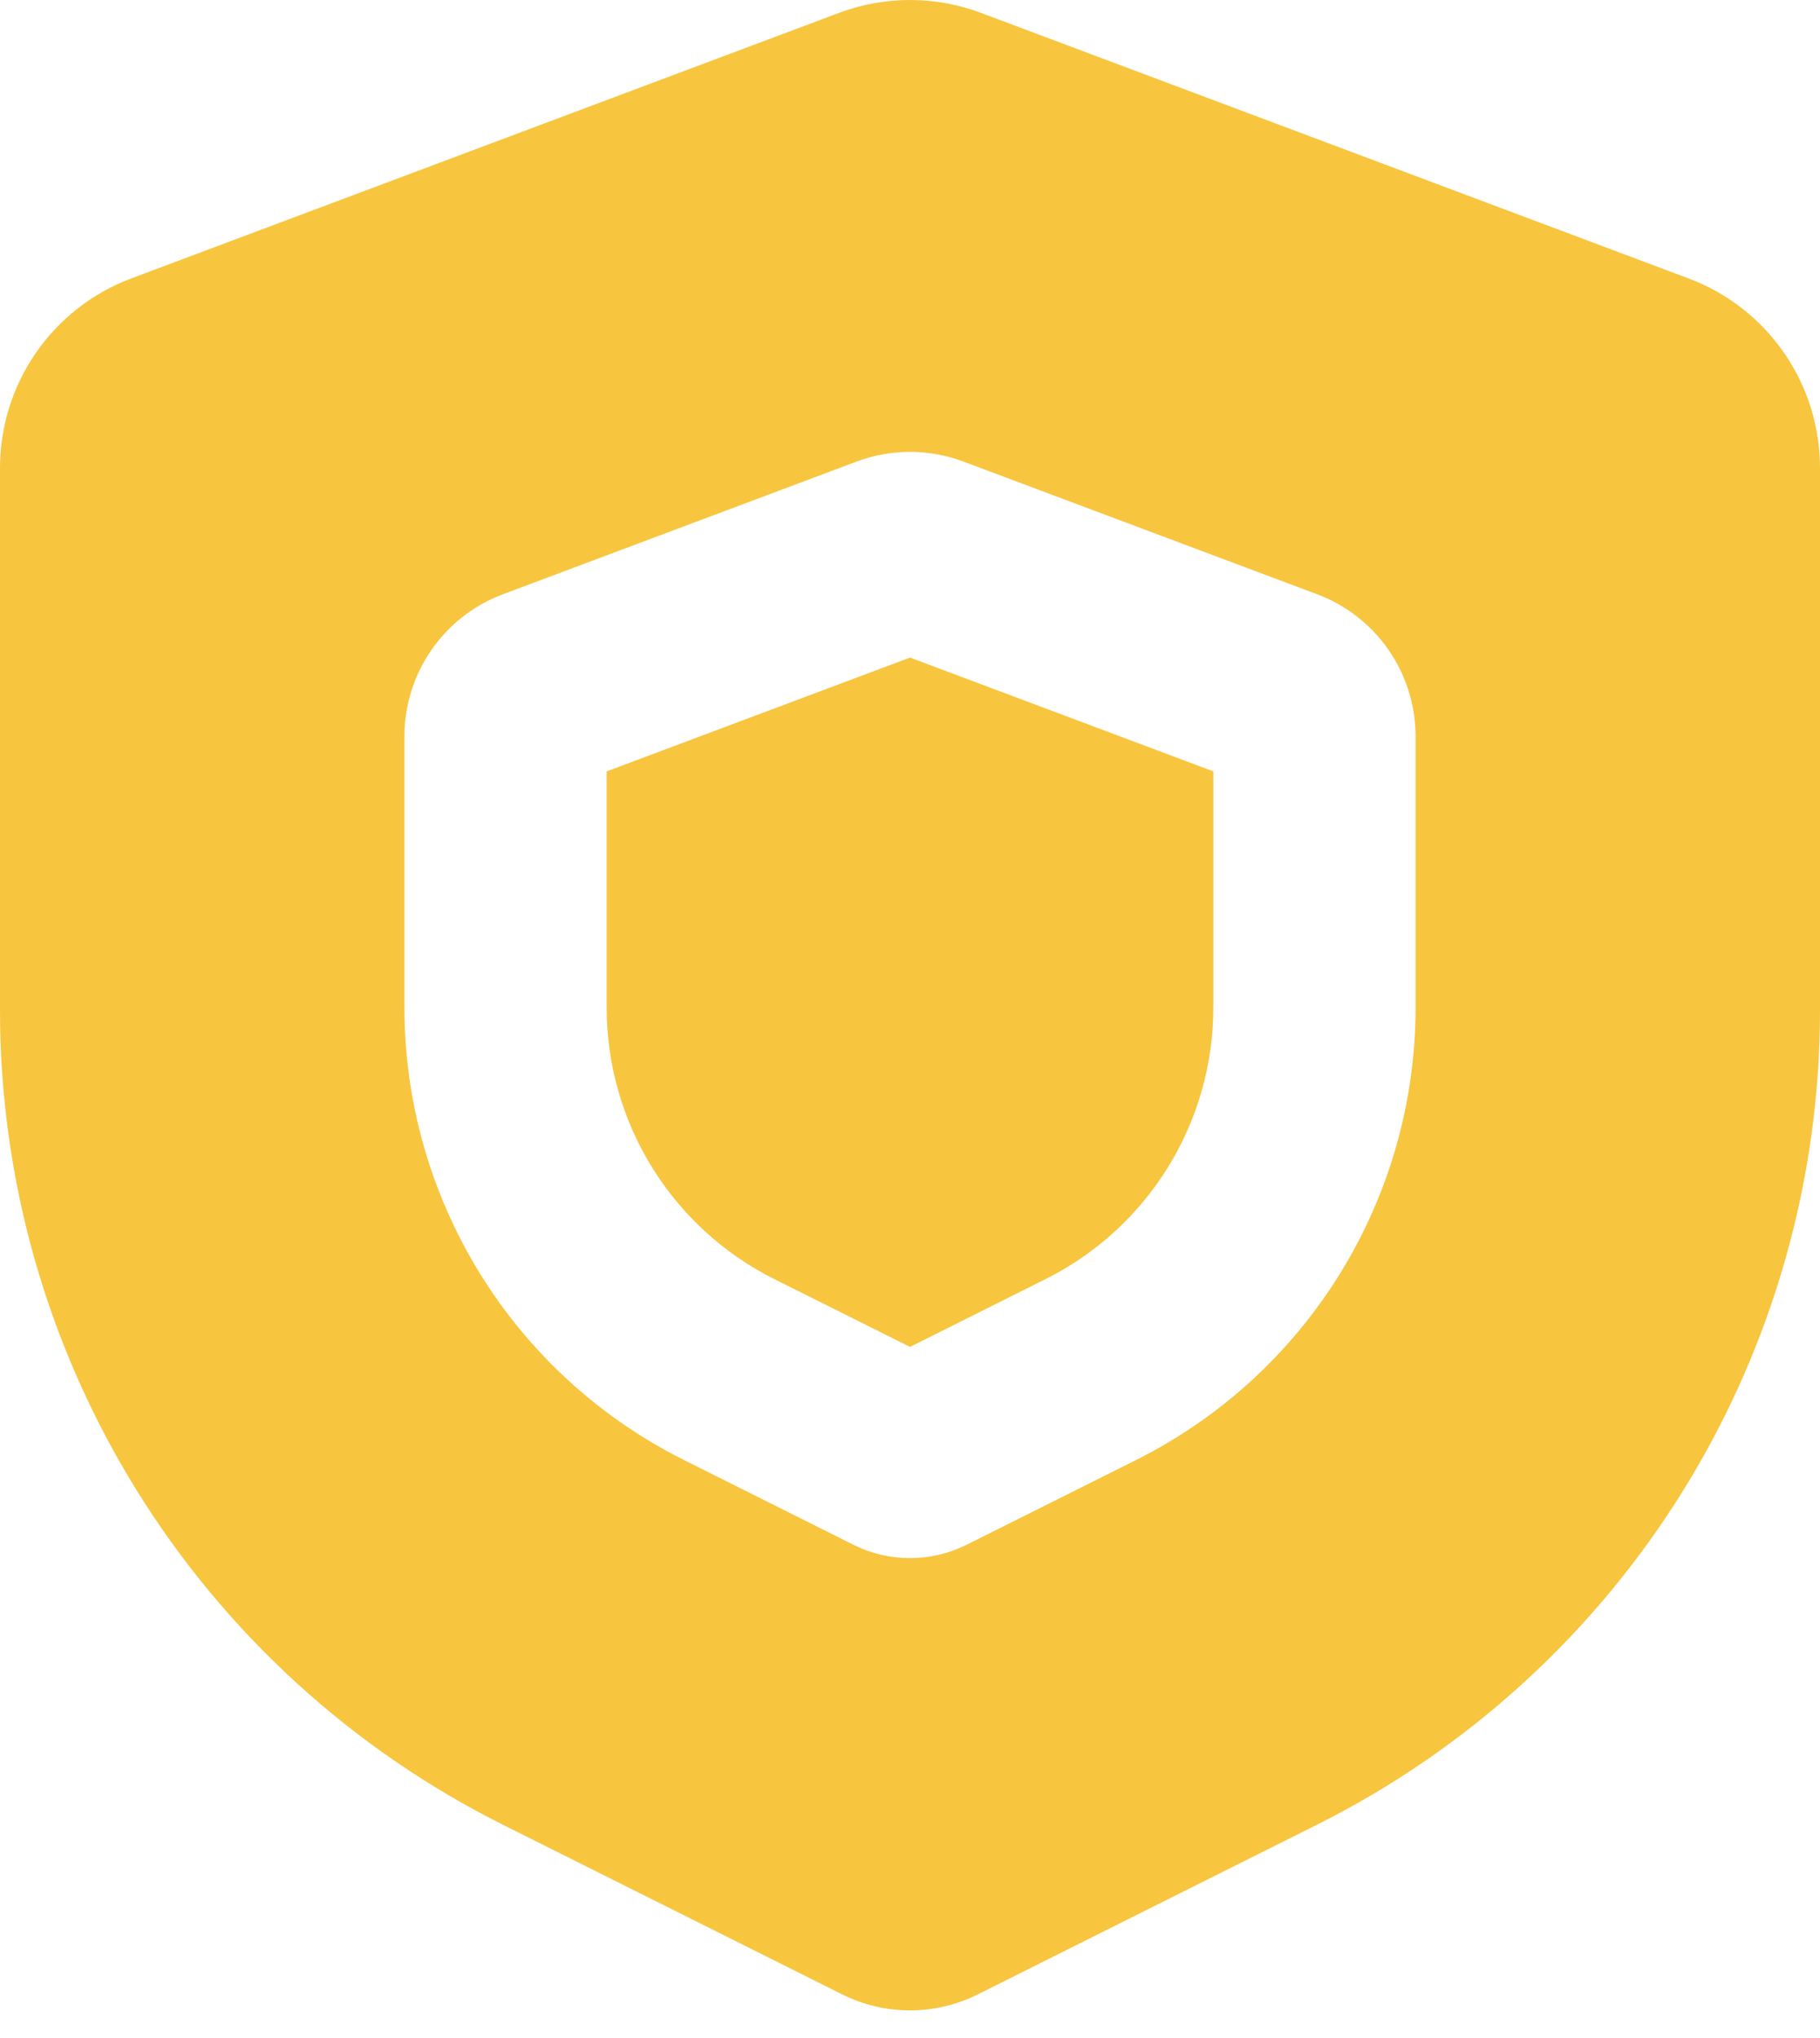 <svg xmlns="http://www.w3.org/2000/svg" width="42" height="47" viewBox="0 0 42 47" fill="none"><path d="M14 17.792L21 15.167L28 17.792V23.24C28 24.54 27.638 25.814 26.955 26.92C26.271 28.026 25.294 28.919 24.131 29.501L21 31.066L17.869 29.503C16.706 28.921 15.727 28.027 15.044 26.92C14.361 25.814 13.999 24.539 14 23.238V17.792Z" fill="#F8C53F"></path><path fill-rule="evenodd" clip-rule="evenodd" d="M22.638 0.297C21.582 -0.099 20.418 -0.099 19.362 0.297L3.029 6.422C2.139 6.755 1.372 7.353 0.831 8.134C0.29 8.915 -0 9.842 3.62082e-08 10.792V23.306C-8.40739e-05 27.206 1.086 31.029 3.136 34.346C5.186 37.664 8.12 40.345 11.608 42.089L19.434 46C19.92 46.243 20.456 46.37 21 46.37C21.544 46.37 22.08 46.243 22.566 46L30.392 42.087C33.88 40.343 36.813 37.662 38.864 34.344C40.914 31.026 42 27.204 42 23.304V10.795C42 9.844 41.71 8.917 41.169 8.136C40.628 7.355 39.861 6.758 38.971 6.424L22.638 0.297ZM22.23 10.645C21.437 10.348 20.563 10.348 19.77 10.645L11.604 13.707C10.937 13.957 10.362 14.405 9.956 14.991C9.55 15.577 9.333 16.272 9.333 16.985V23.238C9.333 25.405 9.936 27.529 11.075 29.373C12.214 31.216 13.844 32.706 15.783 33.675L19.696 35.631C20.101 35.833 20.547 35.938 21 35.938C21.453 35.938 21.899 35.833 22.304 35.631L26.217 33.675C28.155 32.706 29.785 31.217 30.924 29.374C32.063 27.531 32.667 25.407 32.667 23.241V16.985C32.667 16.272 32.45 15.577 32.044 14.991C31.638 14.405 31.064 13.957 30.396 13.707L22.23 10.645Z" fill="#F8C53F"></path></svg>